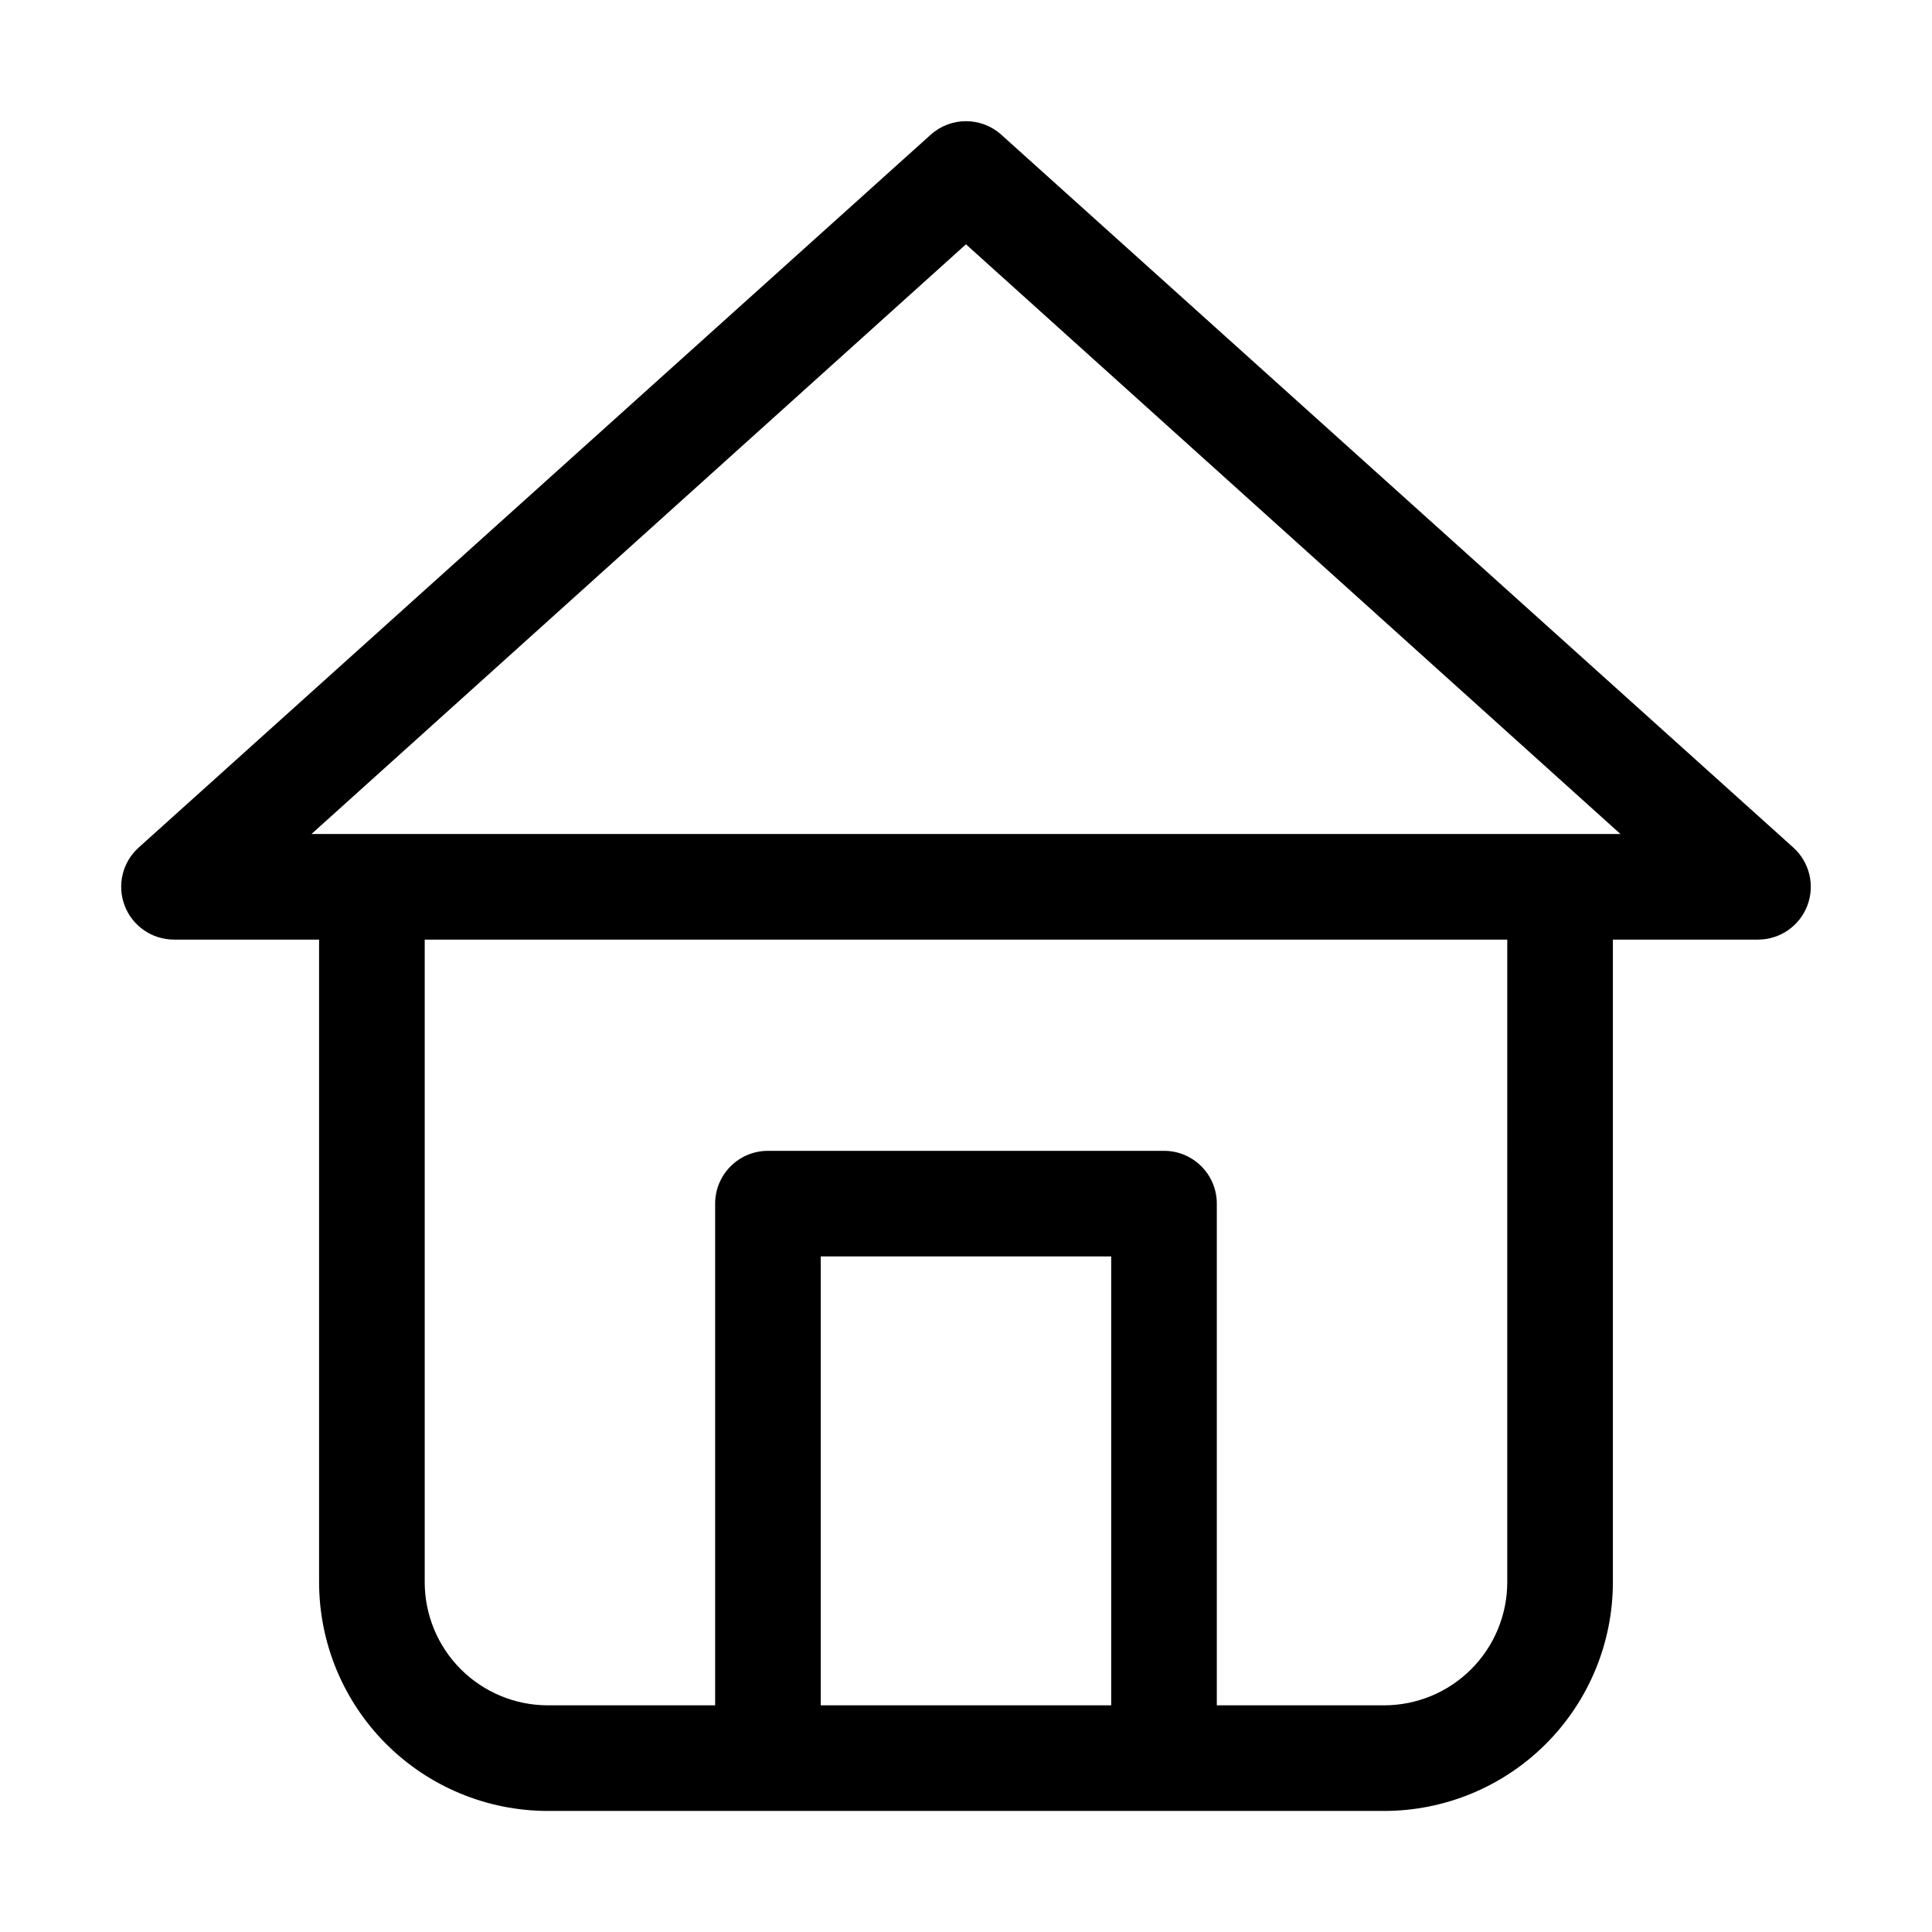 <?xml version="1.0" encoding="UTF-8"?>
<!-- Uploaded to: SVG Repo, www.svgrepo.com, Generator: SVG Repo Mixer Tools -->
<svg fill="#000000" width="800px" height="800px" version="1.1" viewBox="144 144 512 512" xmlns="http://www.w3.org/2000/svg">
 <path d="m619.25 368.61-209.92-188.93c-5.312-4.754-13.348-4.754-18.66 0l-209.92 188.93c-4.305 3.871-5.781 9.992-3.711 15.398 2.066 5.41 7.25 8.984 13.039 8.996h38.484v170.27c0 16.086 6.391 31.508 17.762 42.883 11.375 11.371 26.801 17.762 42.883 17.762h221.58c16.086 0 31.508-6.391 42.883-17.762 11.371-11.375 17.762-26.797 17.762-42.883v-170.27h38.484c5.789-0.012 10.973-3.586 13.043-8.996 2.066-5.406 0.59-11.527-3.711-15.398zm-180.77 227.32h-76.973v-118.96h76.973zm104.96-32.656c0 8.66-3.441 16.969-9.566 23.09-6.121 6.125-14.43 9.566-23.09 9.566h-44.316v-132.95c0-7.731-6.266-13.996-13.992-13.996h-104.96c-7.731 0-13.996 6.266-13.996 13.996v132.95h-44.316c-8.66 0-16.965-3.441-23.09-9.566-6.125-6.121-9.562-14.43-9.562-23.09v-170.27h286.89zm-316.89-198.26 173.44-156.27 173.44 156.27z"/>
</svg>